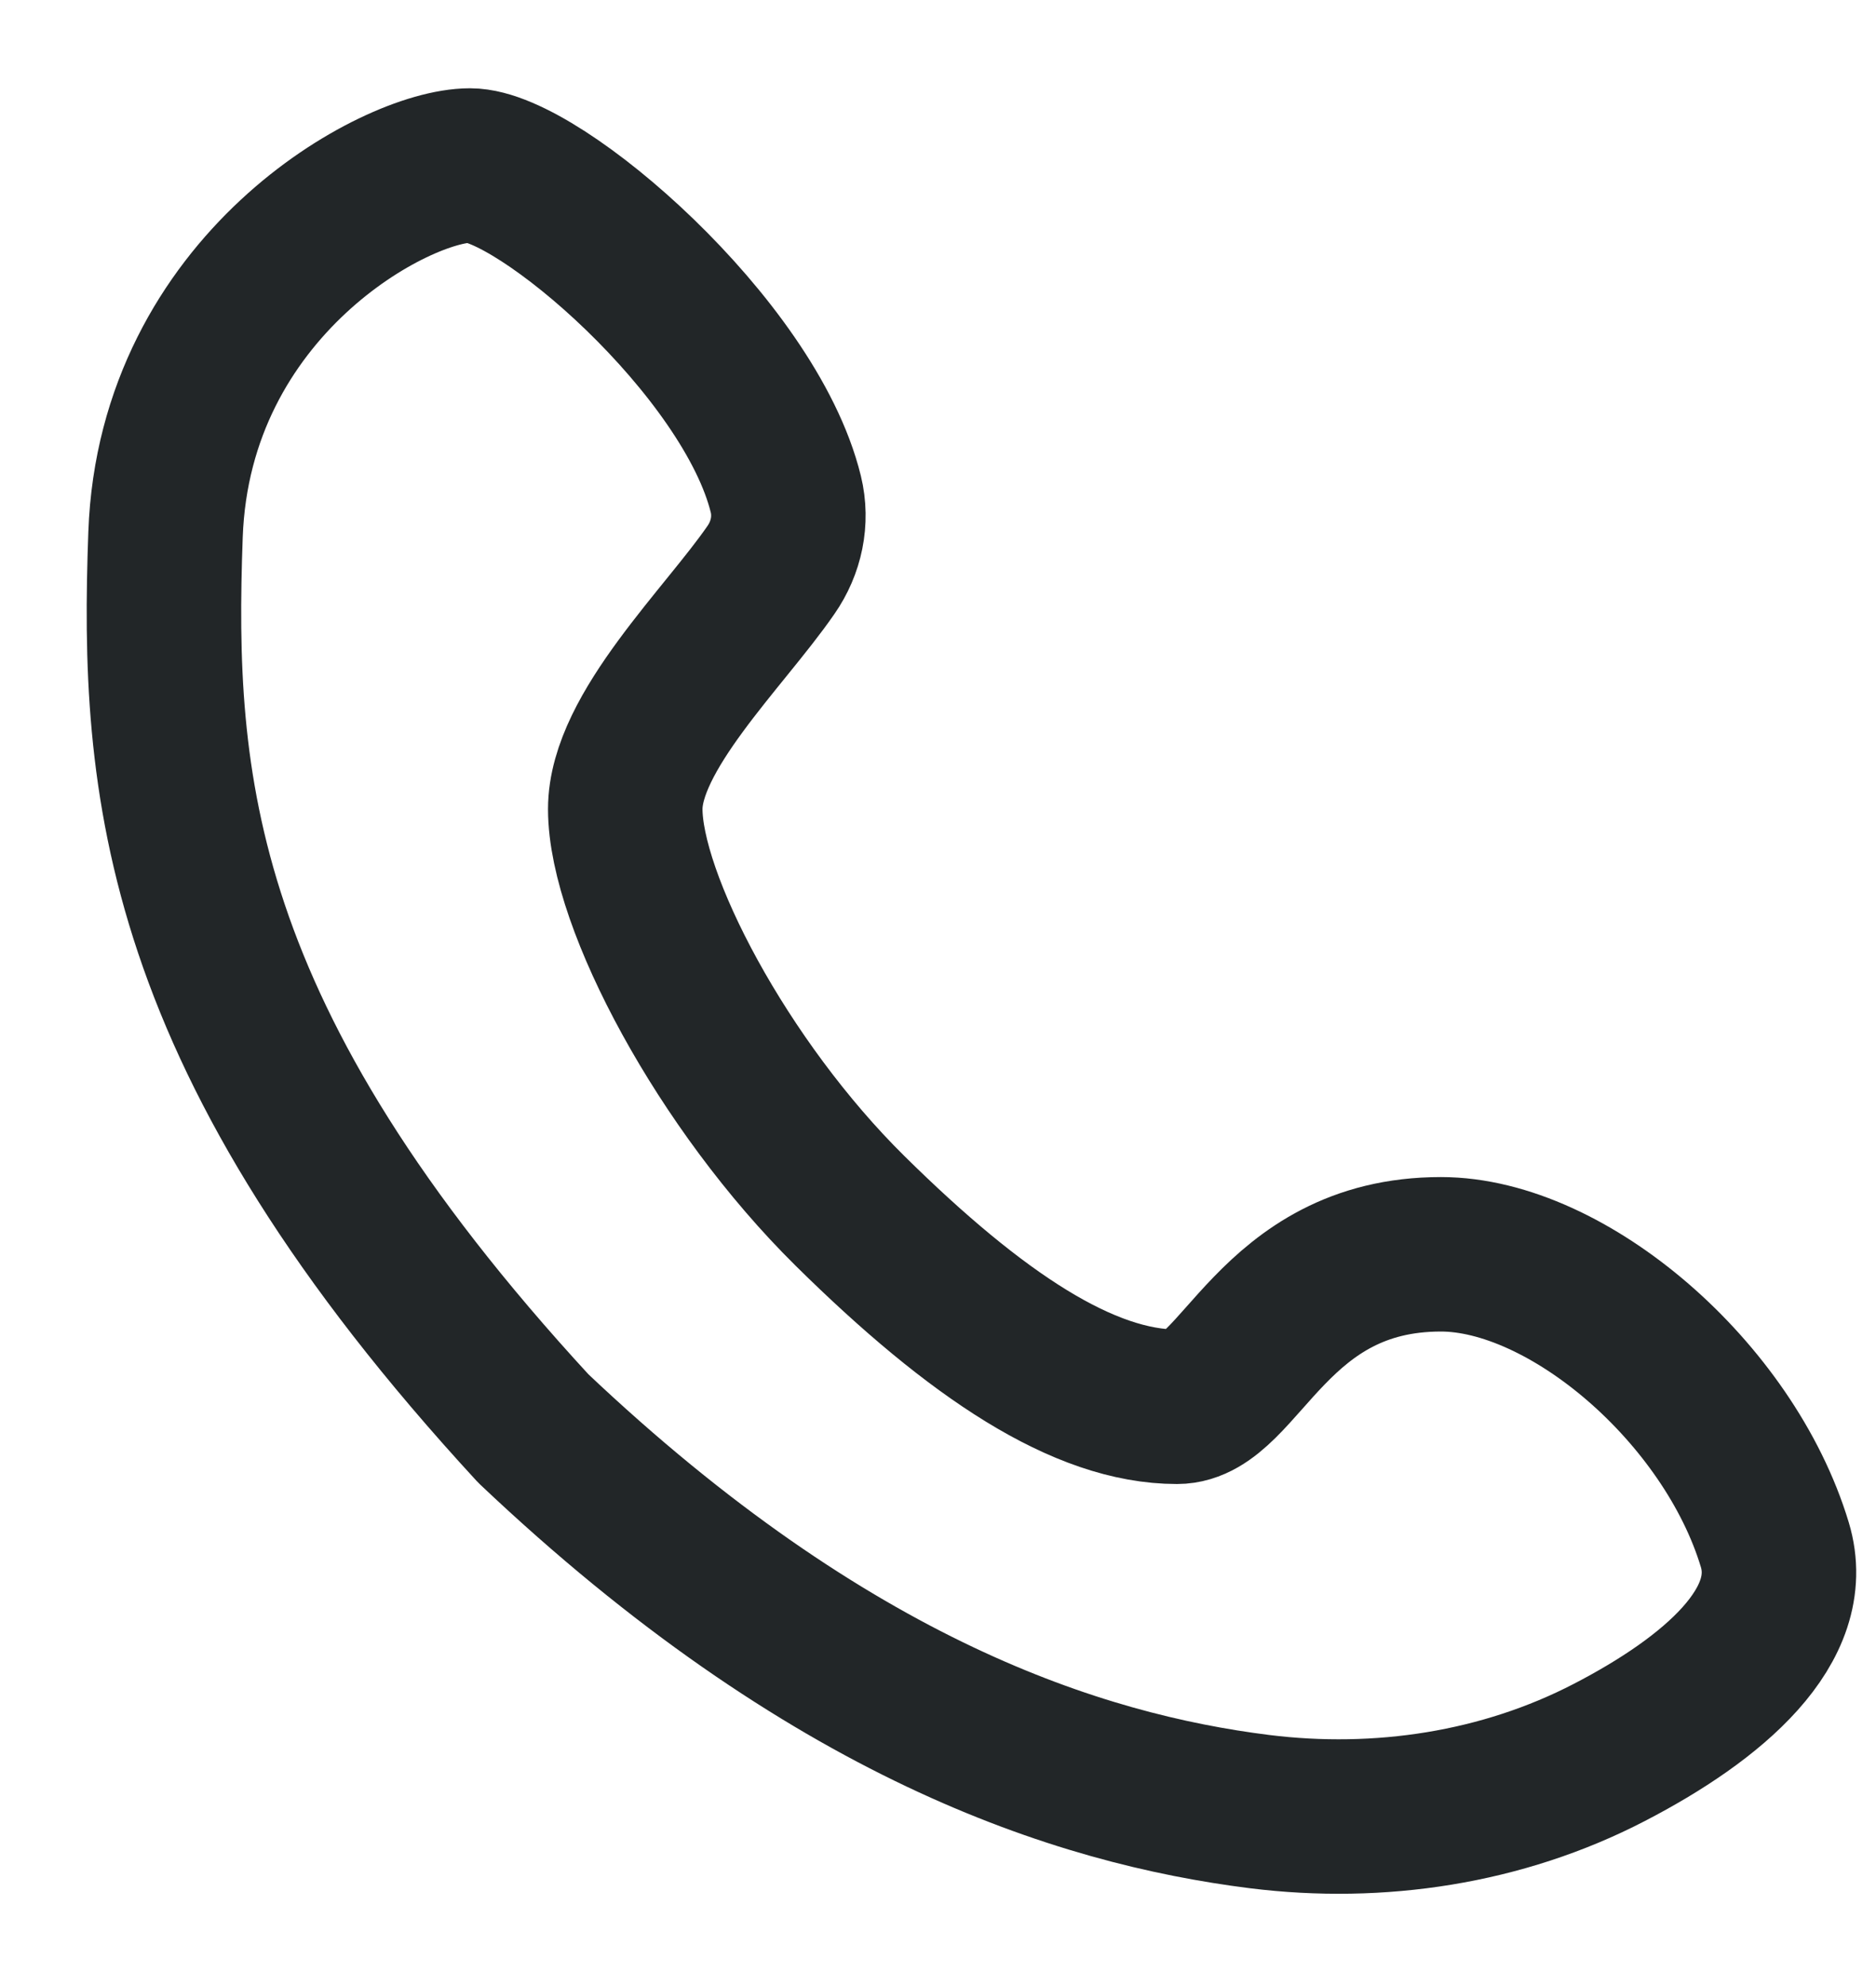 <svg width="17" height="18" viewBox="0 0 17 18" fill="none" xmlns="http://www.w3.org/2000/svg">
<path d="M6.986 5.166C6.563 5.78 5.666 6.635 5.666 7.333C5.666 8.164 6.552 9.838 7.702 10.974C8.852 12.11 9.825 12.75 10.666 12.75C11.239 12.75 11.527 11.368 13.057 11.368C14.205 11.368 15.666 12.618 16.083 14C16.303 14.73 15.527 15.394 14.583 15.883C13.613 16.386 12.497 16.554 11.413 16.419C9.775 16.213 7.518 15.491 4.833 12.947C1.582 9.417 1.418 7.104 1.5 4.845C1.582 2.586 3.583 1.5 4.259 1.5C4.878 1.5 6.795 3.148 7.121 4.479C7.179 4.717 7.126 4.965 6.986 5.166Z" stroke="#222628" stroke-width="1.4" stroke-linecap="round" stroke-linejoin="round"/>
</svg>
